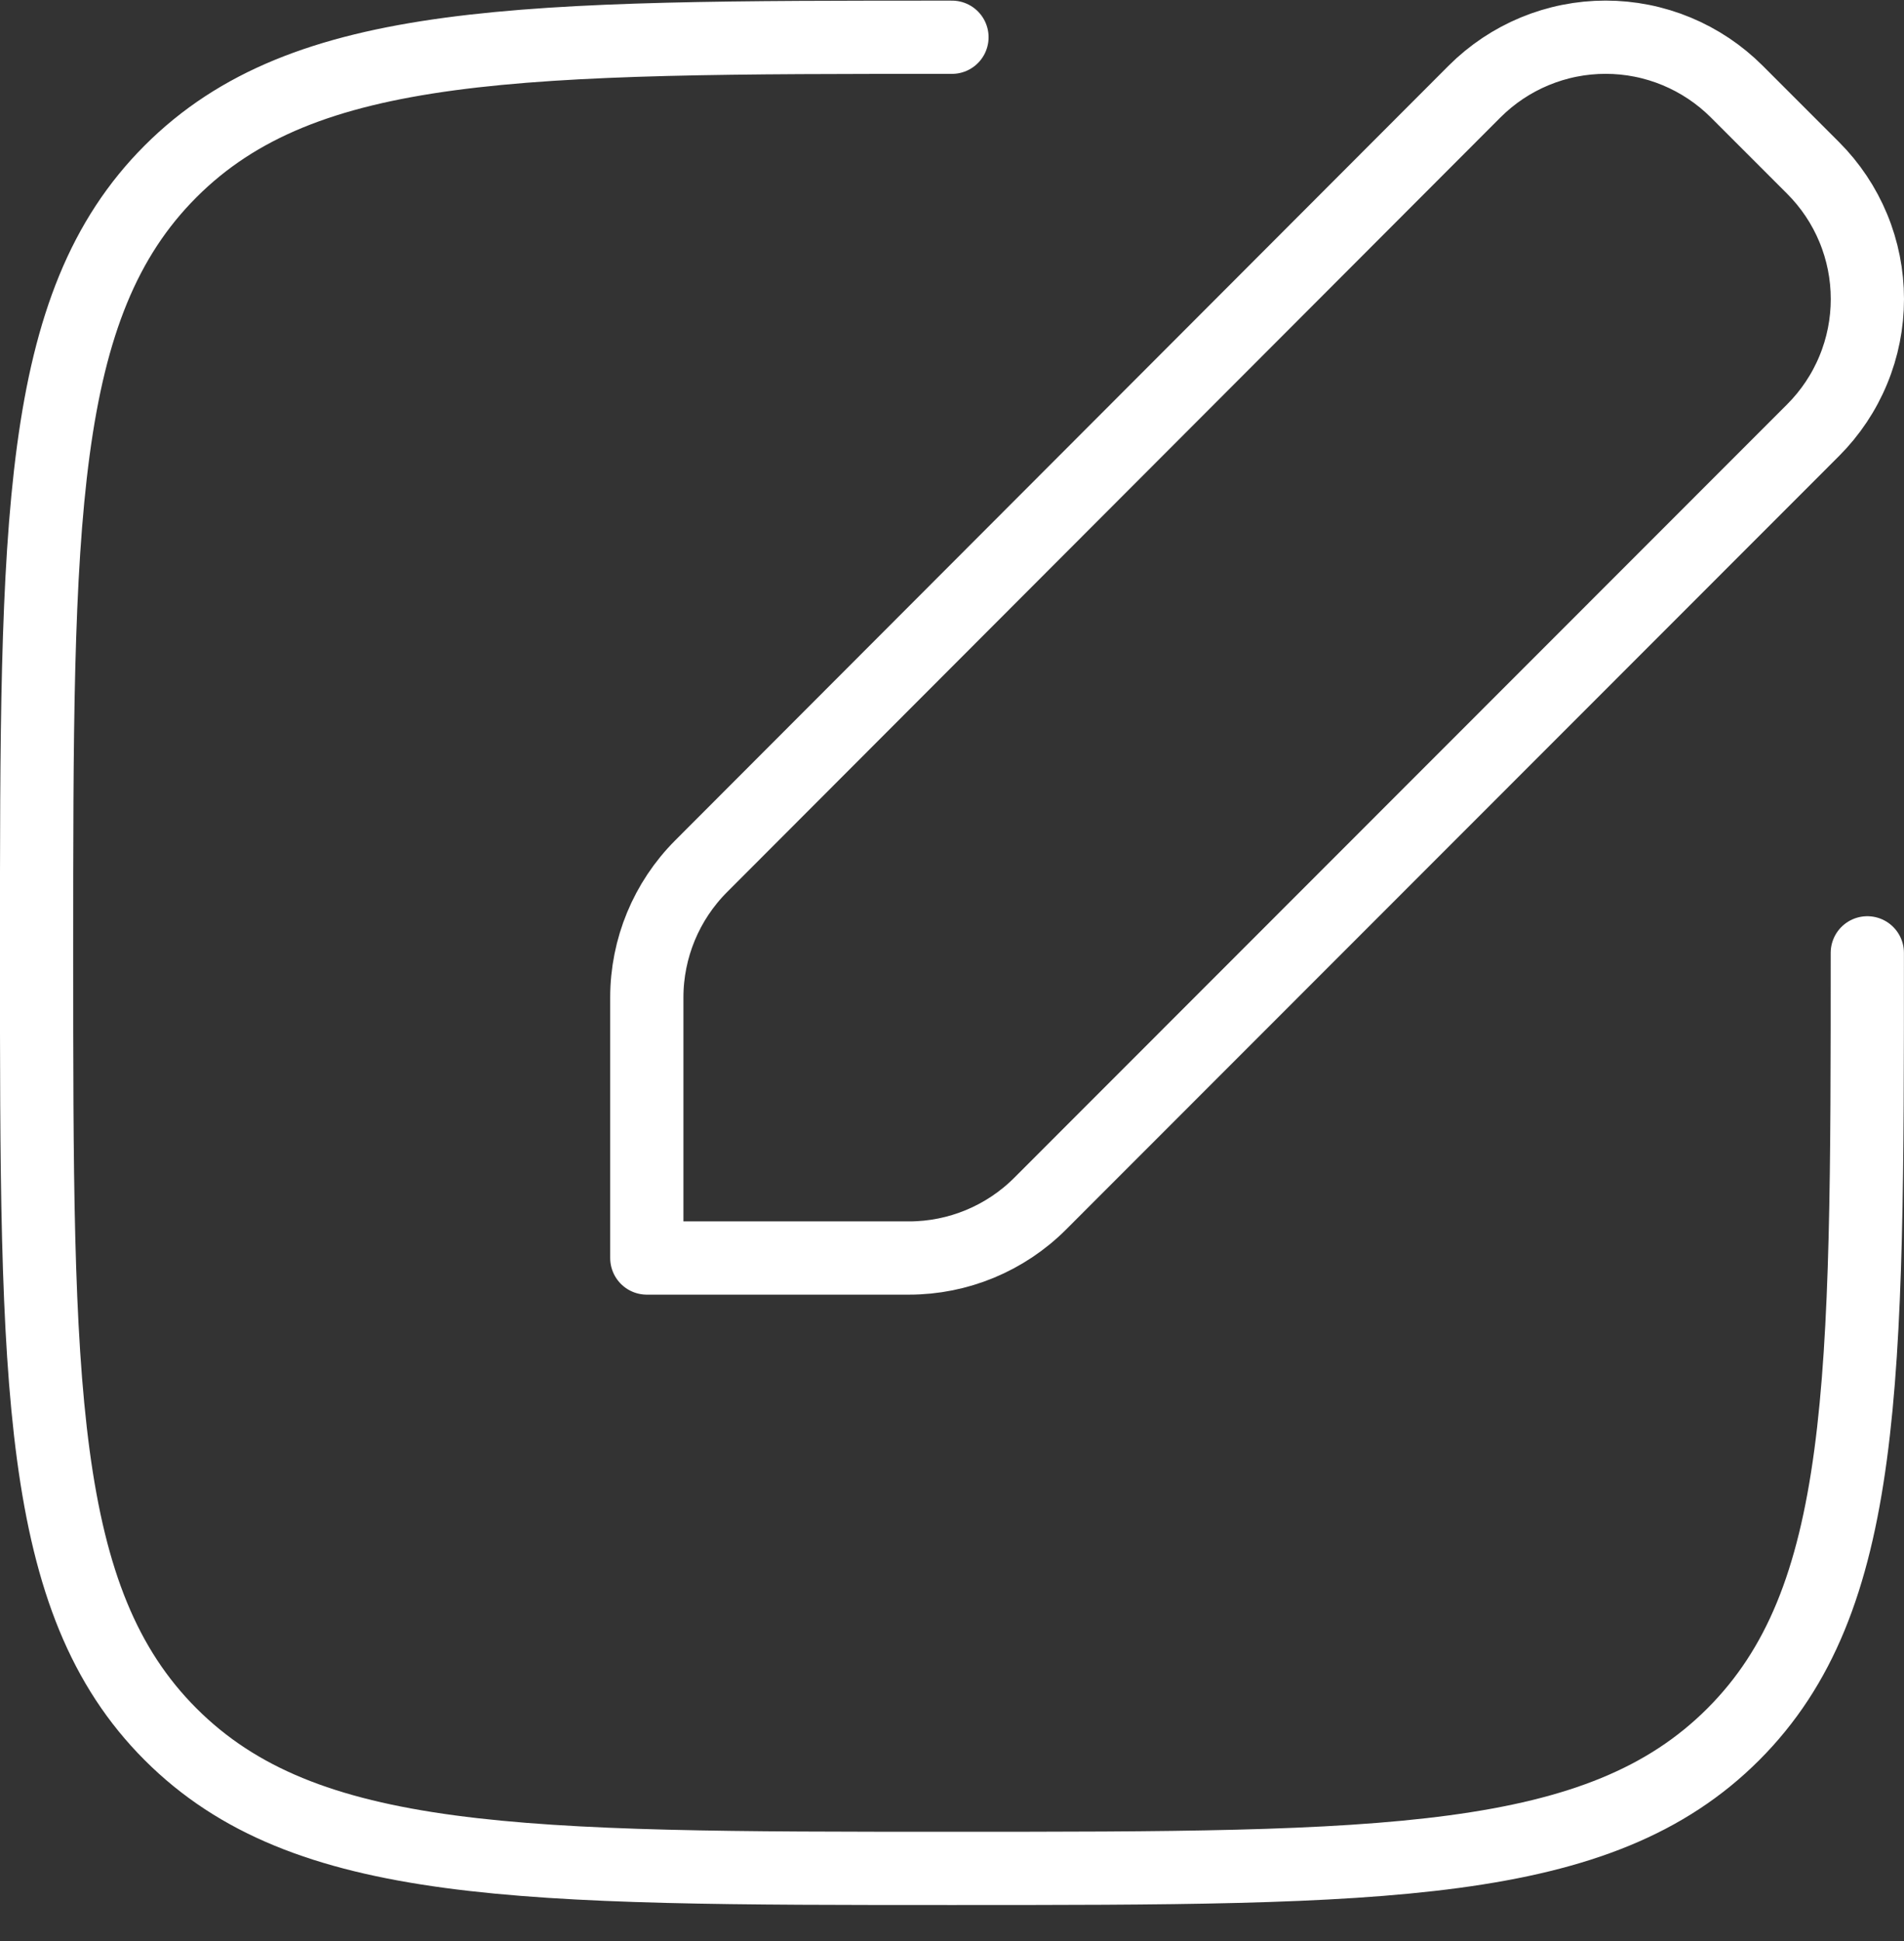 <svg width="52" height="53" viewBox="0 0 52 53" fill="none" xmlns="http://www.w3.org/2000/svg">
<rect x="0" y="0" width="52" height="53" fill="#333333" stroke="none"/>
<path d="M50.998 26.017C50.998 37.802 50.998 43.694 47.337 47.355C43.676 51.016 37.782 51.016 25.999 51.016C14.213 51.016 8.321 51.016 4.66 47.355C0.999 43.694 0.999 37.8 0.999 26.017C0.999 14.231 0.999 8.339 4.66 4.678C8.321 1.017 14.216 1.017 25.999 1.017M19.146 23.655C18.198 24.605 17.666 25.892 17.665 27.233V34.35H24.826C26.168 34.35 27.457 33.816 28.407 32.866L49.518 11.745C49.988 11.275 50.361 10.717 50.615 10.102C50.87 9.488 51 8.83 51 8.165C51 7.501 50.87 6.843 50.615 6.228C50.361 5.614 49.988 5.056 49.518 4.586L47.432 2.5C46.962 2.03 46.403 1.657 45.789 1.402C45.175 1.147 44.516 1.016 43.851 1.016C43.186 1.016 42.528 1.147 41.913 1.402C41.299 1.657 40.741 2.03 40.271 2.5L19.146 23.655Z" stroke="white" stroke-width="2" stroke-linecap="round" stroke-linejoin="round"/>
</svg>
